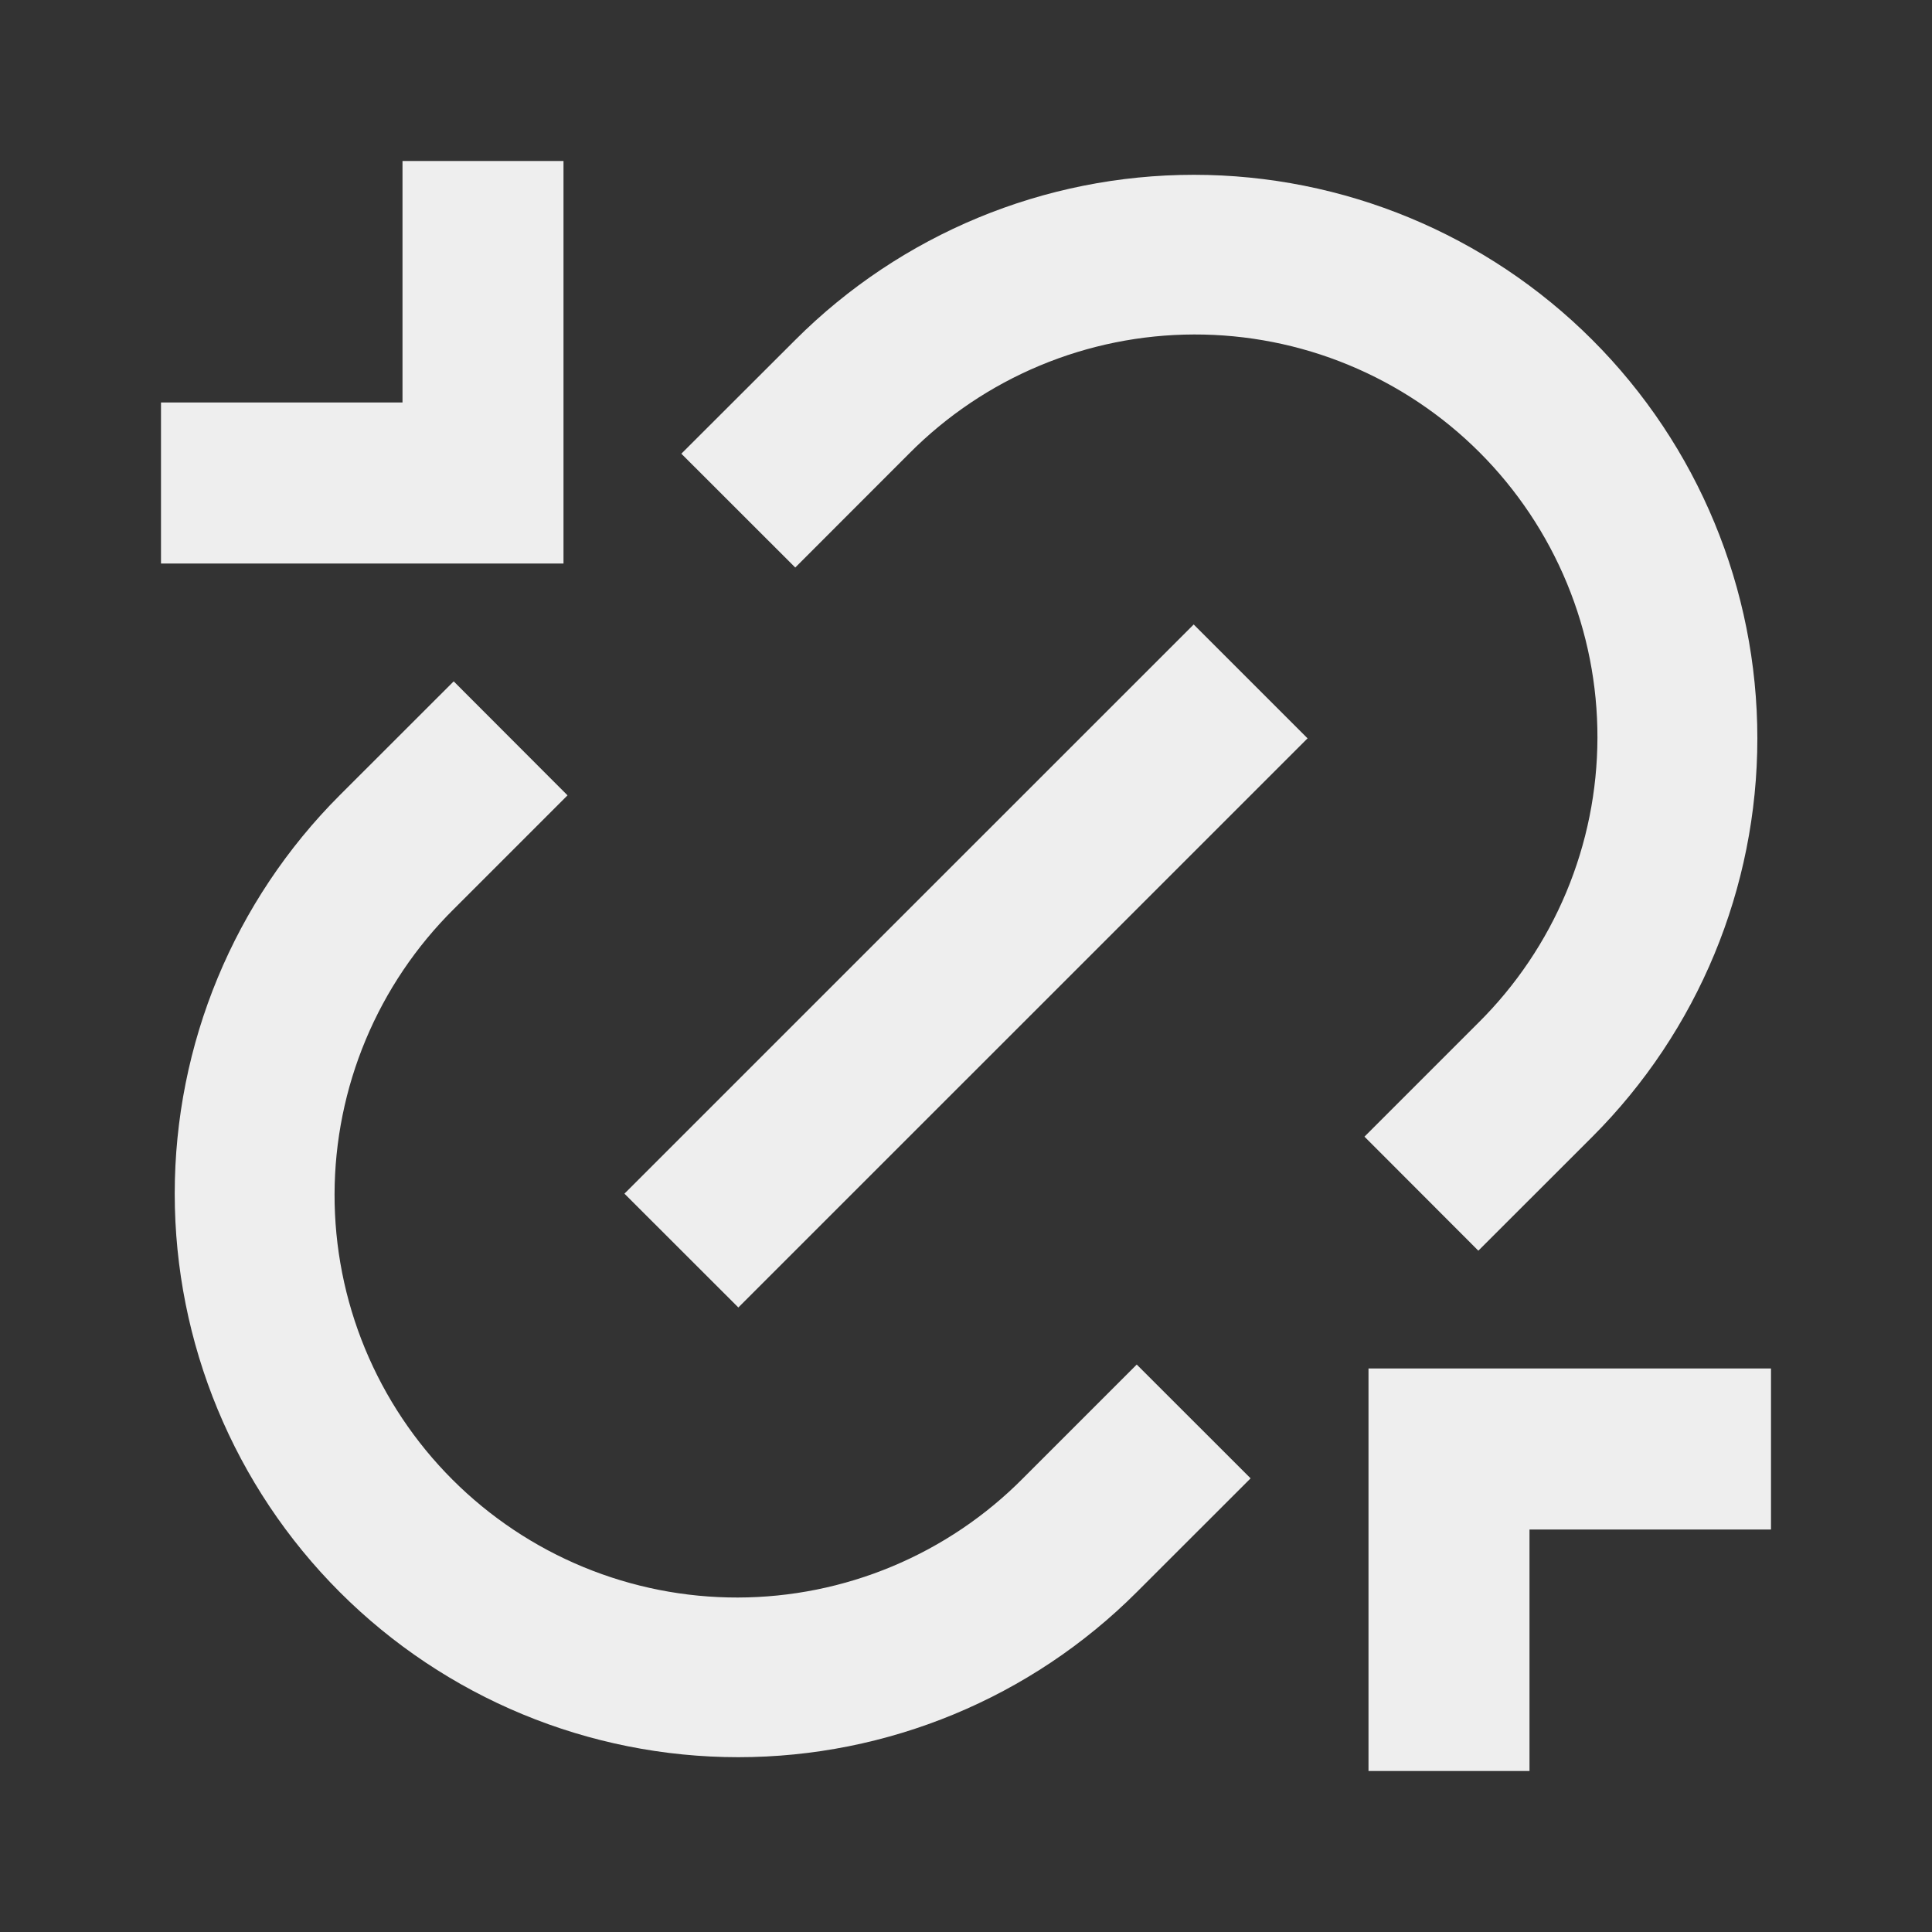 <svg width="48" height="48" viewBox="0 0 48 48" fill="none" xmlns="http://www.w3.org/2000/svg">
<rect x="0" y="0" width="48" height="48" fill="#333333" stroke="none"/>
<g clip-path="url(#clip0_3503_6090)">
<path d="M34 34H44V38H38V44H34V34ZM14 14H4V10H10V4H14V14ZM36.728 31.072L33.9 28.24L36.728 25.412C37.663 24.485 38.406 23.382 38.914 22.167C39.422 20.952 39.685 19.649 39.688 18.332C39.691 17.015 39.434 15.71 38.931 14.493C38.428 13.276 37.69 12.17 36.759 11.239C35.828 10.308 34.722 9.57 33.505 9.067C32.288 8.564 30.983 8.307 29.666 8.31C28.349 8.313 27.046 8.576 25.831 9.084C24.616 9.592 23.513 10.335 22.586 11.27L19.758 14.1L16.928 11.272L19.76 8.444C22.386 5.818 25.947 4.343 29.66 4.343C33.373 4.343 36.934 5.818 39.56 8.444C42.186 11.07 43.661 14.631 43.661 18.344C43.661 22.057 42.186 25.618 39.56 28.244L36.73 31.072H36.728ZM31.072 36.728L28.242 39.556C25.616 42.182 22.055 43.657 18.342 43.657C14.629 43.657 11.068 42.182 8.442 39.556C5.816 36.93 4.341 33.369 4.341 29.656C4.341 25.943 5.816 22.382 8.442 19.756L11.272 16.928L14.1 19.76L11.272 22.588C10.337 23.515 9.594 24.618 9.086 25.833C8.578 27.048 8.315 28.351 8.312 29.668C8.309 30.985 8.566 32.289 9.069 33.507C9.572 34.724 10.31 35.83 11.241 36.761C12.172 37.692 13.278 38.43 14.495 38.933C15.713 39.436 17.017 39.693 18.334 39.69C19.651 39.687 20.954 39.424 22.169 38.916C23.384 38.408 24.487 37.665 25.414 36.73L28.242 33.902L31.072 36.73V36.728ZM29.656 15.514L32.486 18.344L18.344 32.484L15.514 29.656L29.656 15.516V15.514Z" fill="#EEEEEE"/>
</g>
<defs>
<clipPath id="clip0_3503_6090">
<rect width="48" height="48" fill="white"/>
</clipPath>
</defs>
</svg>

